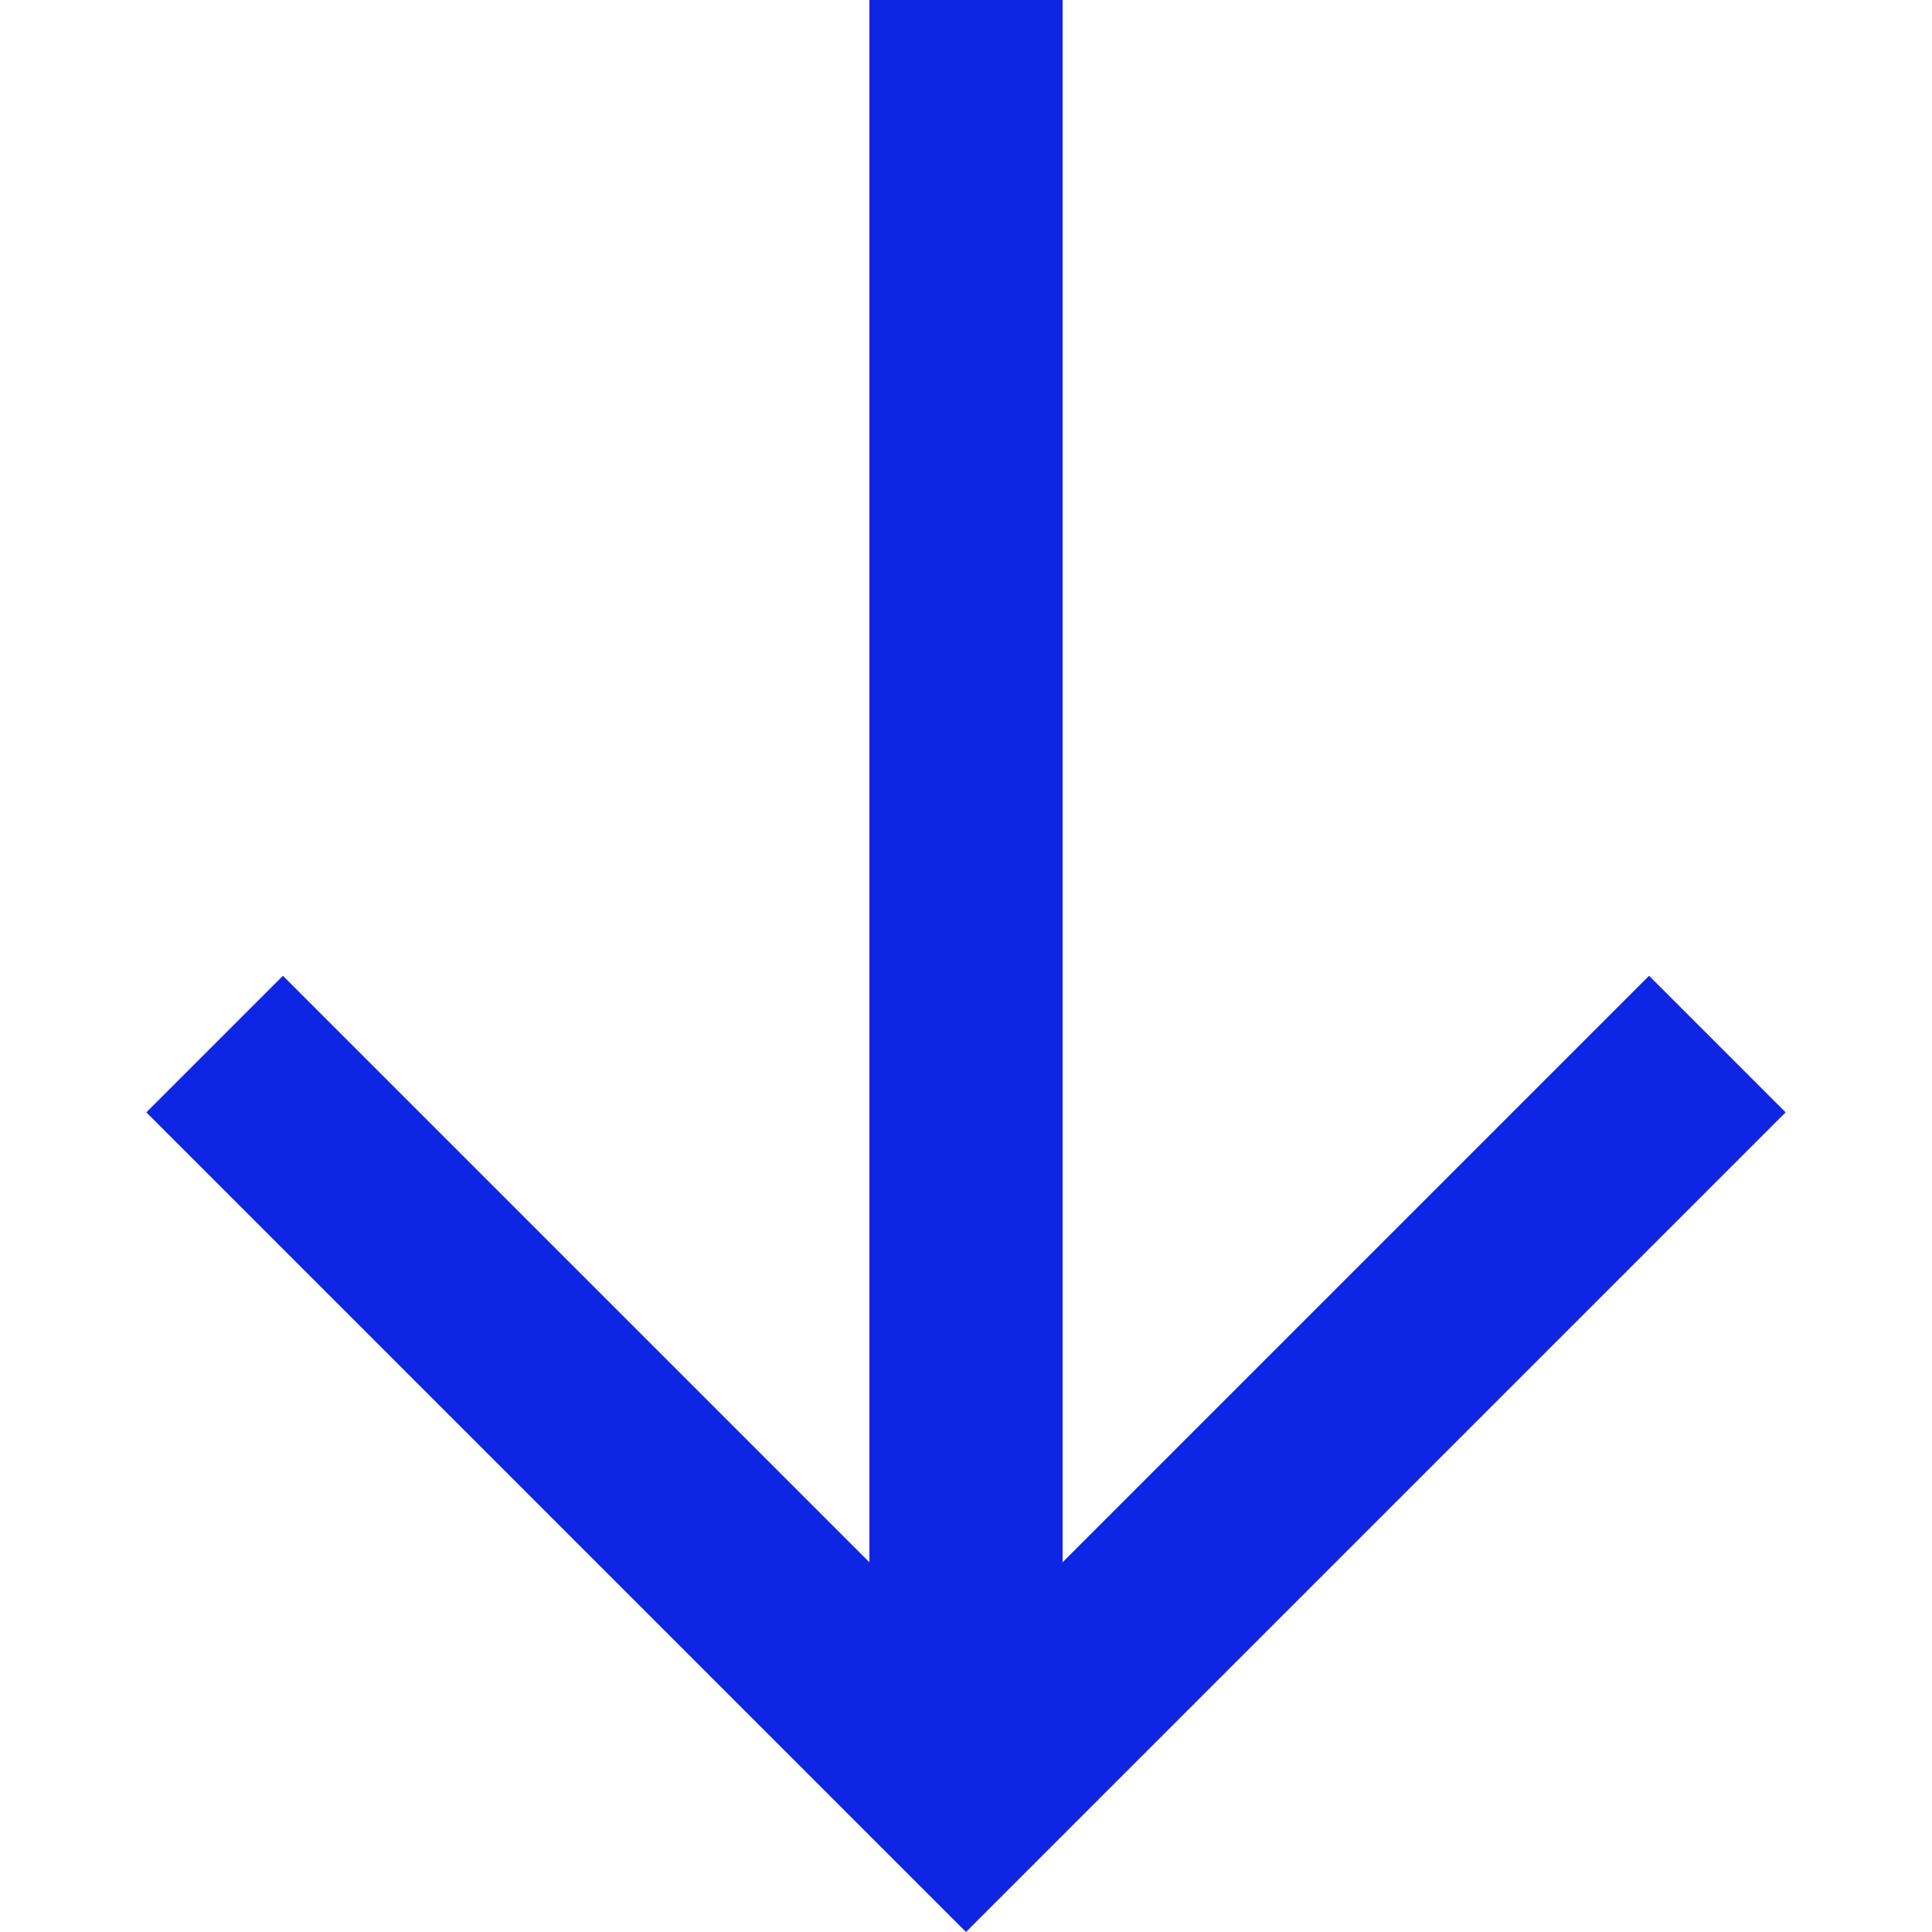<svg width="16" height="16" viewBox="0 0 16 16" fill="none" xmlns="http://www.w3.org/2000/svg">
<path d="M8.8 12.938L13.657 8.081L14.788 9.212L8 16L7.434 15.434L1.212 9.212L2.343 8.081L7.2 12.938L7.2 -6.63364e-07L8.8 -5.23488e-07L8.8 12.938Z" fill="#0E25E3"/>
</svg>
